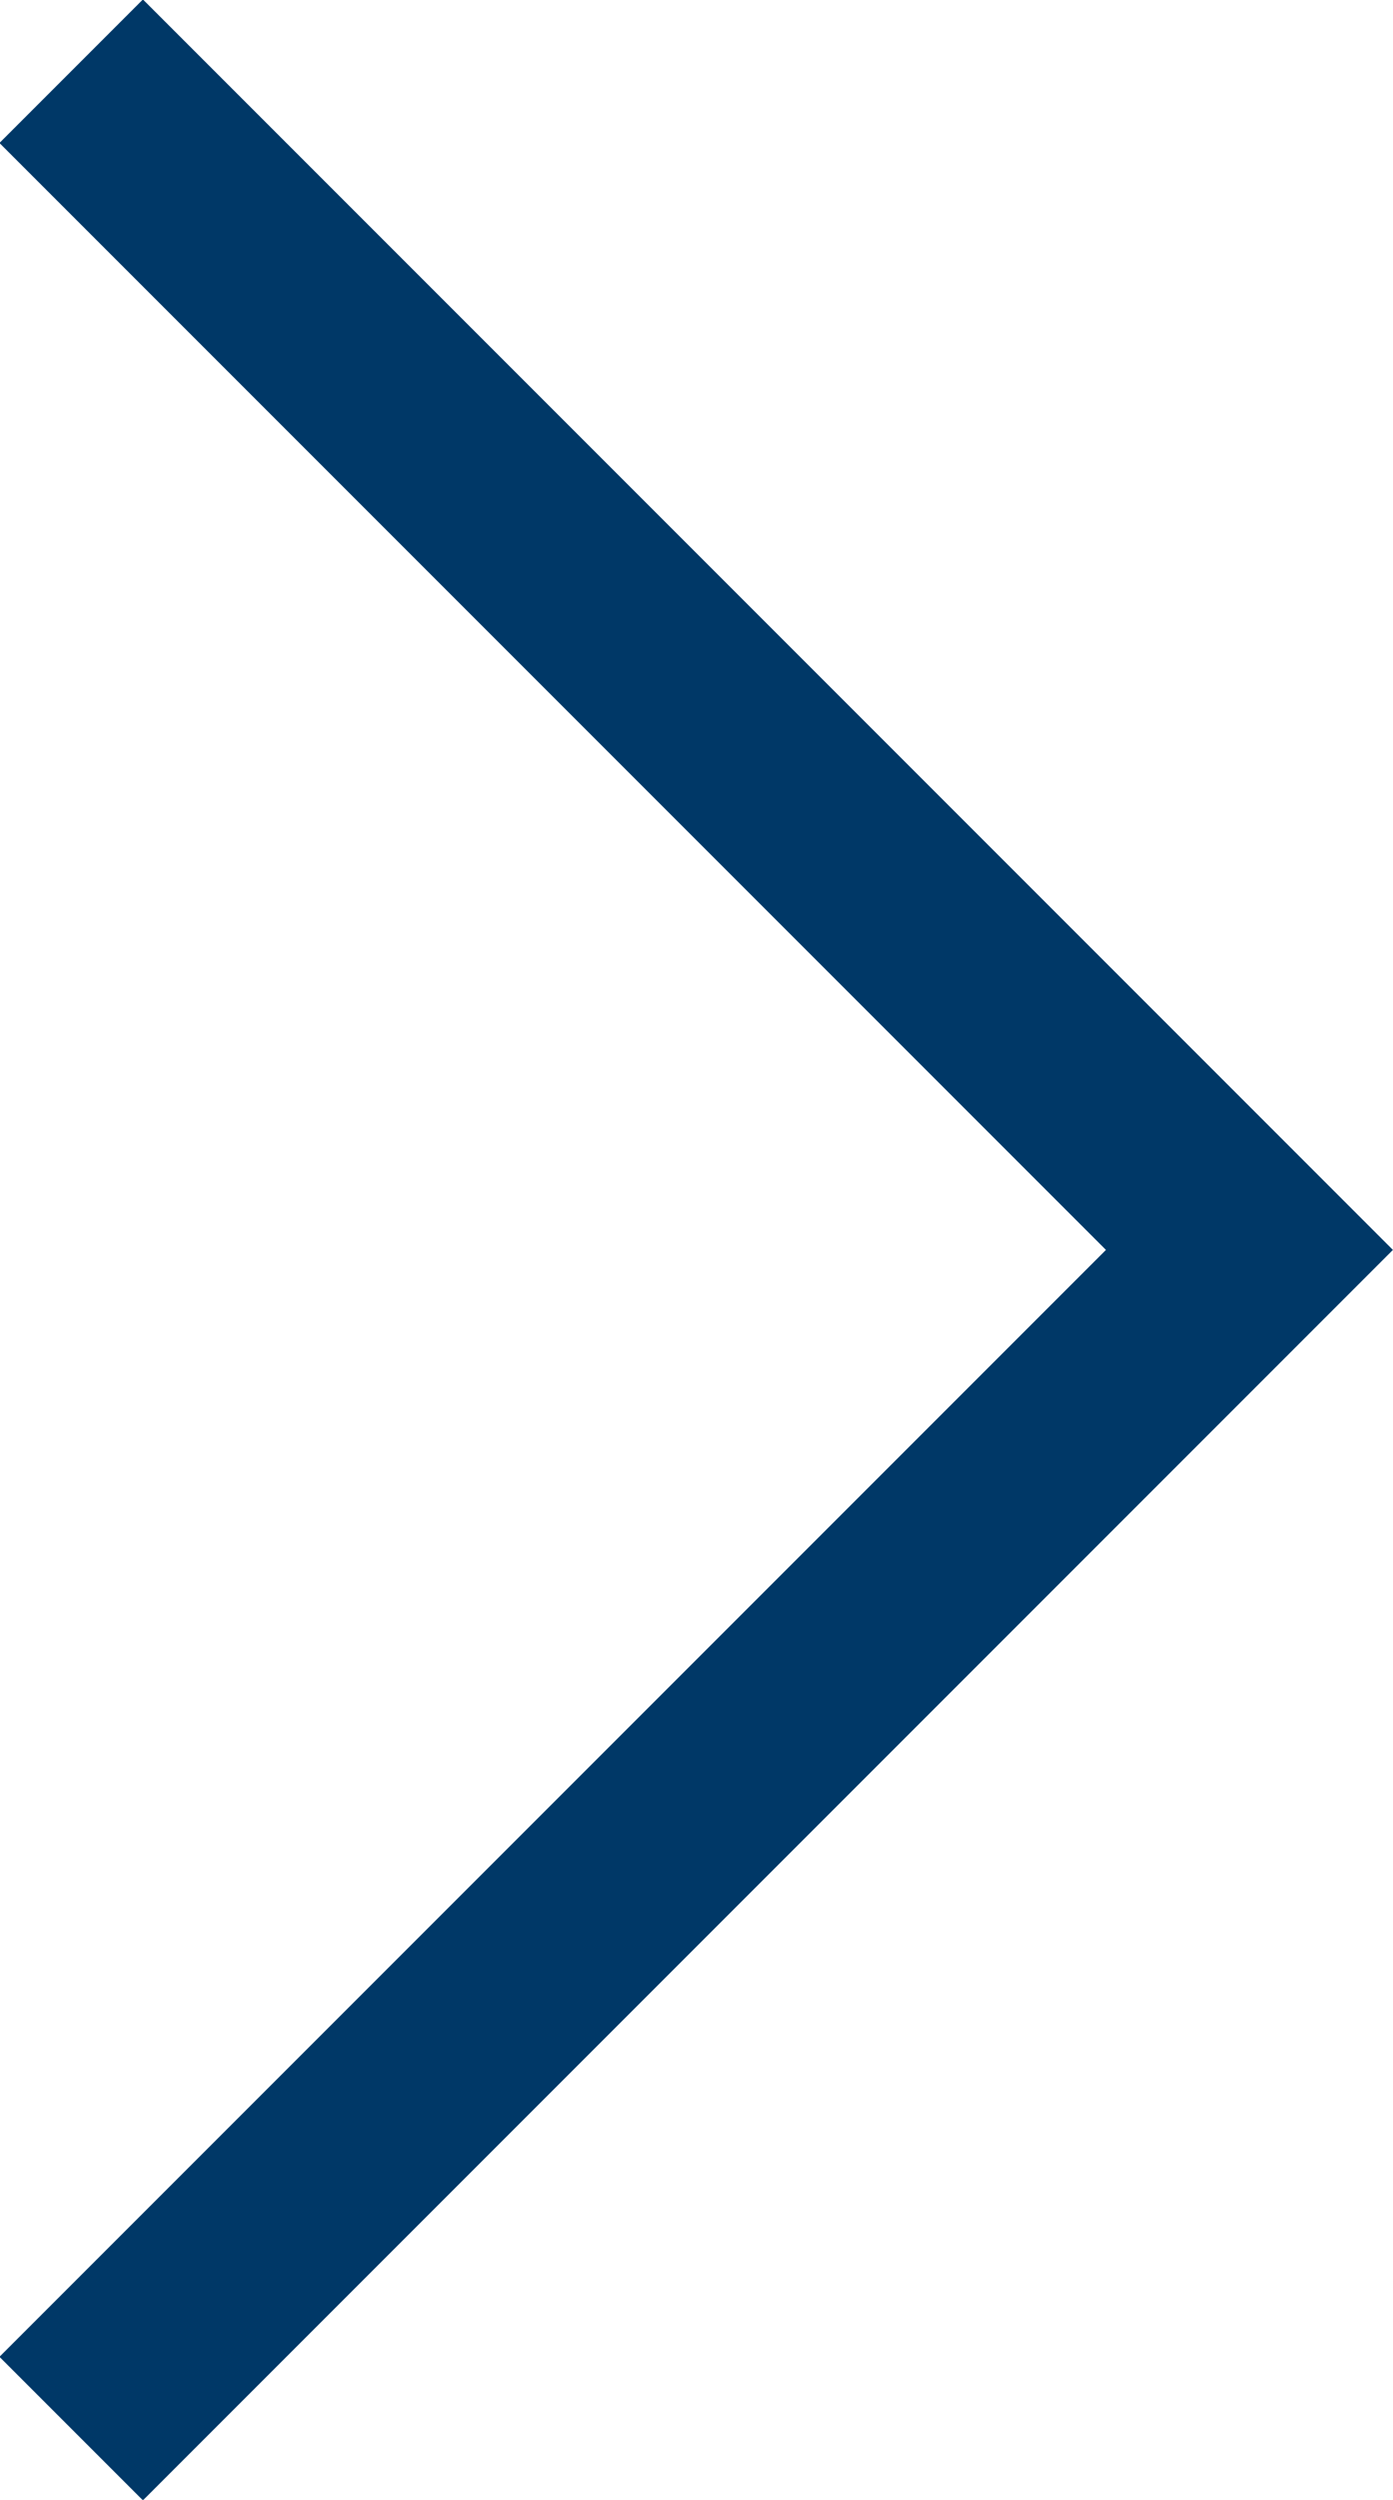 <?xml version="1.0" encoding="UTF-8"?>
<svg id="_レイヤー_1" data-name="レイヤー 1" xmlns="http://www.w3.org/2000/svg" width="11.74" height="21.06" viewBox="0 0 11.74 21.06">
  <defs>
    <style>
      .cls-1 {
        fill: none;
        stroke: #003867;
        stroke-miterlimit: 10;
        stroke-width: 1.71px;
      }
    </style>
  </defs>
  <polyline class="cls-1" points=".6 20.46 10.53 10.53 .6 .6"/>
</svg>